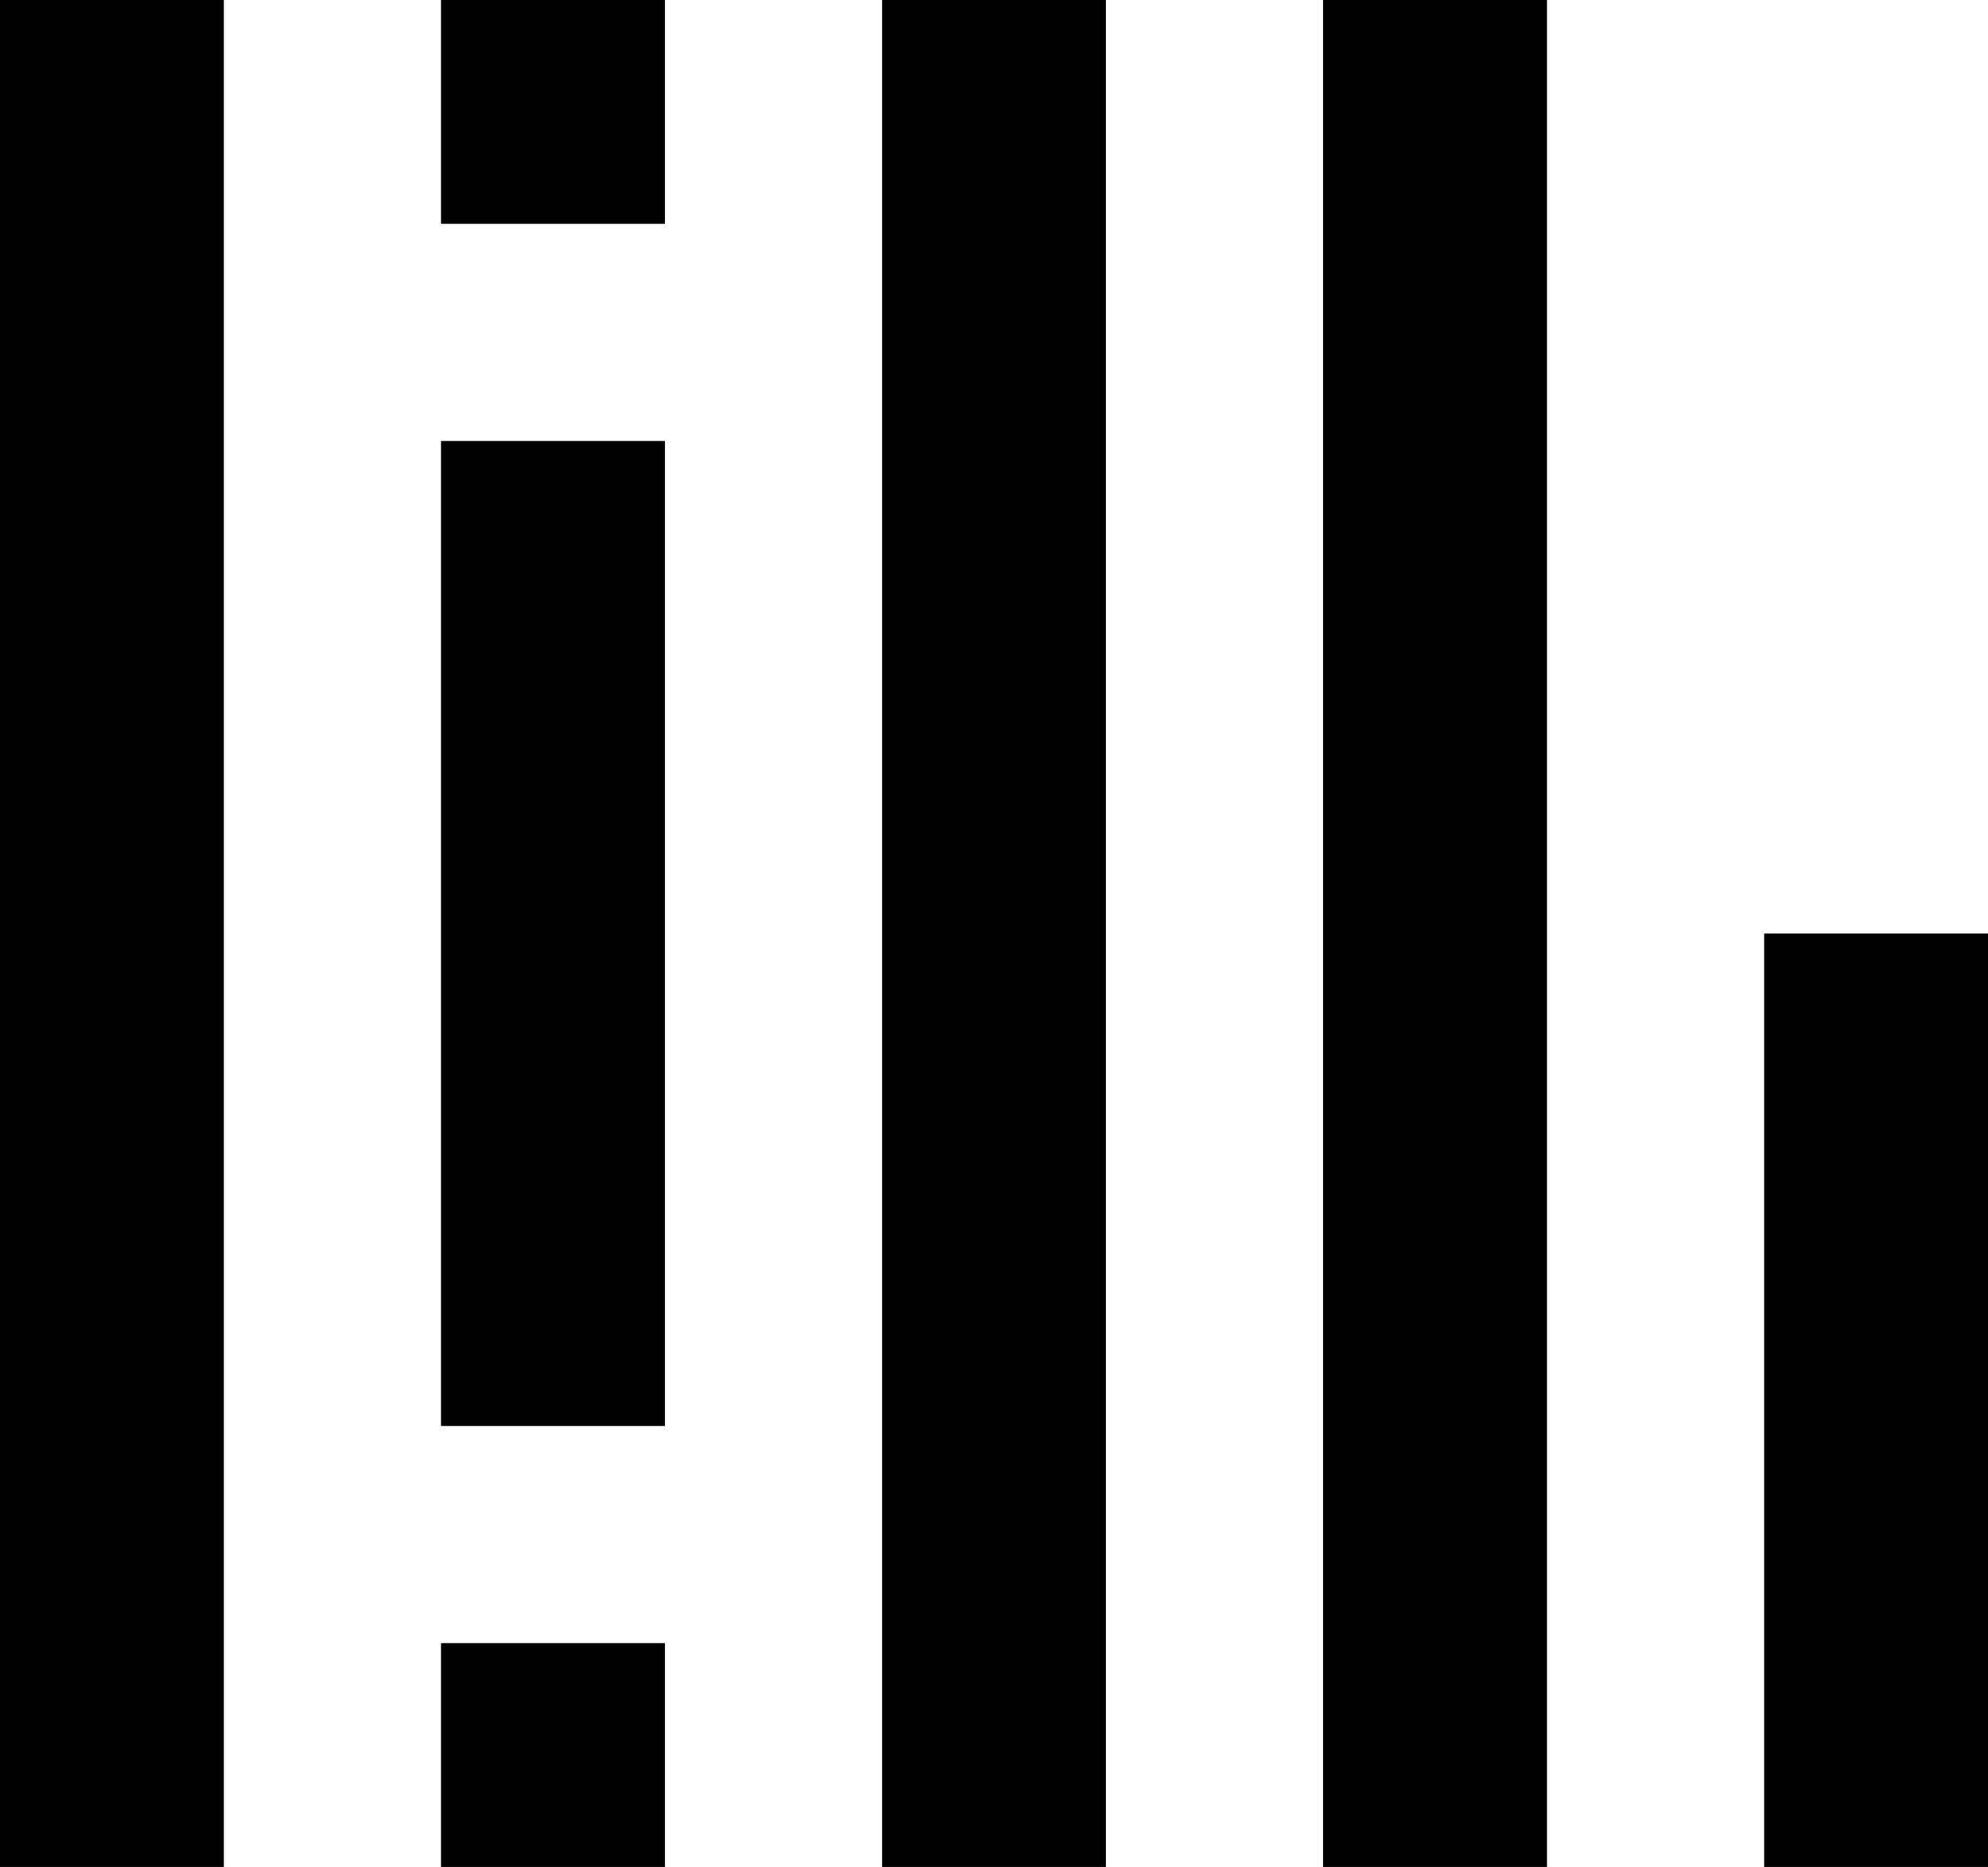 <?xml version="1.0" encoding="UTF-8"?>
<svg xmlns="http://www.w3.org/2000/svg" id="Слой_1" data-name="Слой 1" viewBox="0 0 782.16 734.59">
  <defs>
    <style>
      .cls-1 {
        fill-rule: evenodd;
      }
    </style>
  </defs>
  <title>logo_black</title>
  <path class="cls-1" d="M289.21,312.52h88.08V700.07H289.21Z" transform="translate(-115.69 -139)"></path>
  <path class="cls-1" d="M809.77,506.3h88.08V873.59H809.77Z" transform="translate(-115.69 -139)"></path>
  <path class="cls-1" d="M289.21,785.51h88.08v88.08H289.21Z" transform="translate(-115.69 -139)"></path>
  <path class="cls-1" d="M289.21,139h88.08v88.08H289.21Z" transform="translate(-115.69 -139)"></path>
  <path class="cls-1" d="M115.69,139h88.08V873.59H115.69Z" transform="translate(-115.69 -139)"></path>
  <path class="cls-1" d="M636.25,139h88.08V873.59H636.25Z" transform="translate(-115.69 -139)"></path>
  <path class="cls-1" d="M462.73,139h88.08V873.59H462.73Z" transform="translate(-115.69 -139)"></path>
</svg>
